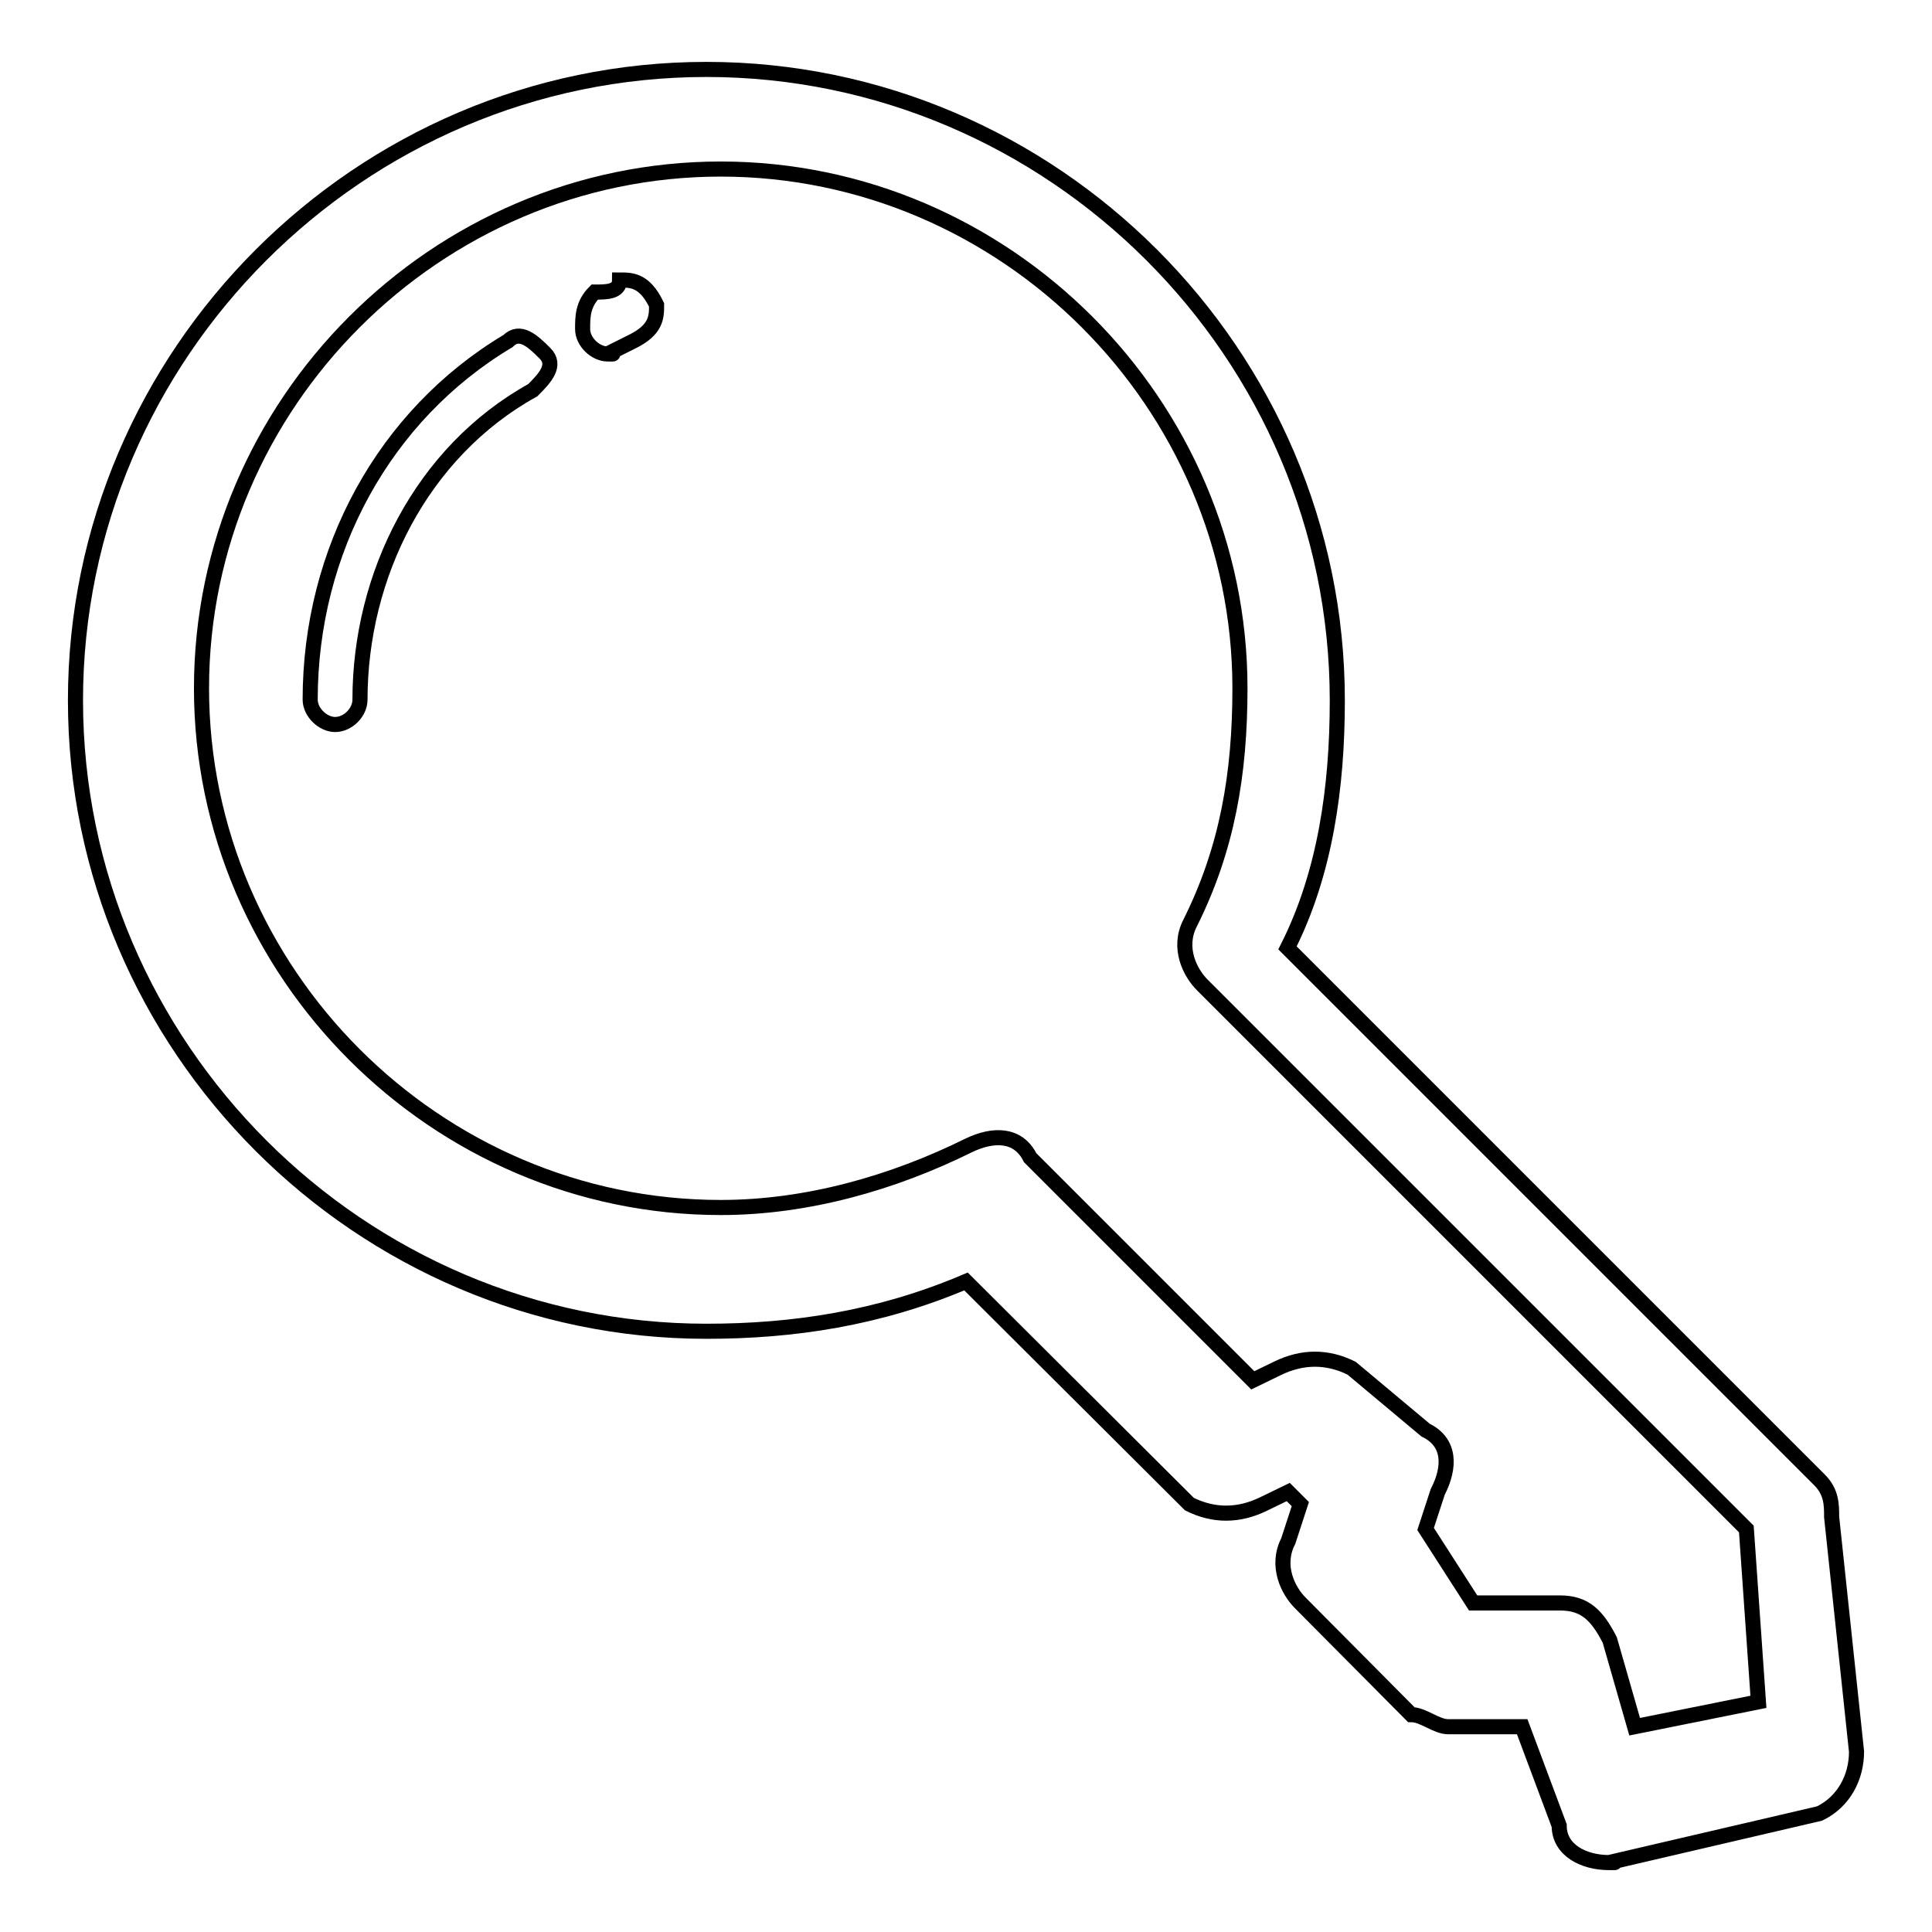 <?xml version="1.0" encoding="utf-8"?>
<!-- Svg Vector Icons : http://www.onlinewebfonts.com/icon -->
<!DOCTYPE svg PUBLIC "-//W3C//DTD SVG 1.1//EN" "http://www.w3.org/Graphics/SVG/1.1/DTD/svg11.dtd">
<svg version="1.1" xmlns="http://www.w3.org/2000/svg" xmlns:xlink="http://www.w3.org/1999/xlink" x="0px" y="0px" viewBox="0 0 256 256" enable-background="new 0 0 256 256" xml:space="preserve">
<g> <path stroke-width="2" fill-opacity="0" stroke="#000000"  d="M80.5,46.9c-1.6,0-3.3-1.6-3.3-3.3c0-1.6,0-3.3,1.6-4.9c1.6,0,3.3,0,3.3-1.6c1.6,0,3.3,0,4.9,3.3 c0,1.6,0,3.3-3.3,4.9L80.5,46.9C82.1,46.9,80.5,46.9,80.5,46.9z M44.4,96c-1.6,0-3.3-1.6-3.3-3.3c0-19.7,9.8-37.7,26.2-47.5 c1.6-1.6,3.3,0,4.9,1.6c1.6,1.6,0,3.3-1.6,4.9c-14.8,8.2-22.9,24.6-22.9,41C47.7,94.4,46.1,96,44.4,96L44.4,96z"/> <path stroke-width="2" fill-opacity="0" stroke="#000000"  d="M213.2,246.8c-3.3,0-6.6-1.6-6.6-4.9l-4.9-13.1h-9.8c-1.6,0-3.3-1.6-4.9-1.6l-14.7-14.8 c-1.6-1.6-3.3-4.9-1.6-8.2l1.6-4.9l-1.6-1.6l-3.3,1.6c-3.3,1.6-6.6,1.6-9.8,0L128,169.8c-11.5,4.9-22.9,6.6-34.4,6.6 c-45.9,0-83.6-37.7-83.6-83.6C10,46.9,47.7,9.2,93.6,9.2s83.6,37.7,83.6,83.6c0,11.5-1.6,22.9-6.6,32.8l70.5,70.5 c1.6,1.6,1.6,3.3,1.6,4.9l3.3,31.1c0,3.3-1.6,6.6-4.9,8.2L213.2,246.8C214.9,246.8,213.2,246.8,213.2,246.8z M195.2,212.4h11.5 c3.3,0,4.9,1.6,6.6,4.9l3.3,11.5l16.4-3.3l-1.6-22.9l-72.1-72.1c-1.6-1.6-3.3-4.9-1.6-8.2c4.9-9.8,6.6-19.7,6.6-31.1 c0-37.7-31.1-68.8-68.8-68.8c-37.7,0-68.8,31.1-68.8,68.8c0,37.7,31.1,68.8,68.8,68.8c11.5,0,22.9-3.3,32.8-8.2 c3.3-1.6,6.6-1.6,8.2,1.6l29.5,29.5l3.3-1.6c3.3-1.6,6.6-1.6,9.8,0l9.8,8.2c3.3,1.6,3.3,4.9,1.6,8.2l-1.6,4.9L195.2,212.4 L195.2,212.4z"/></g>
</svg>